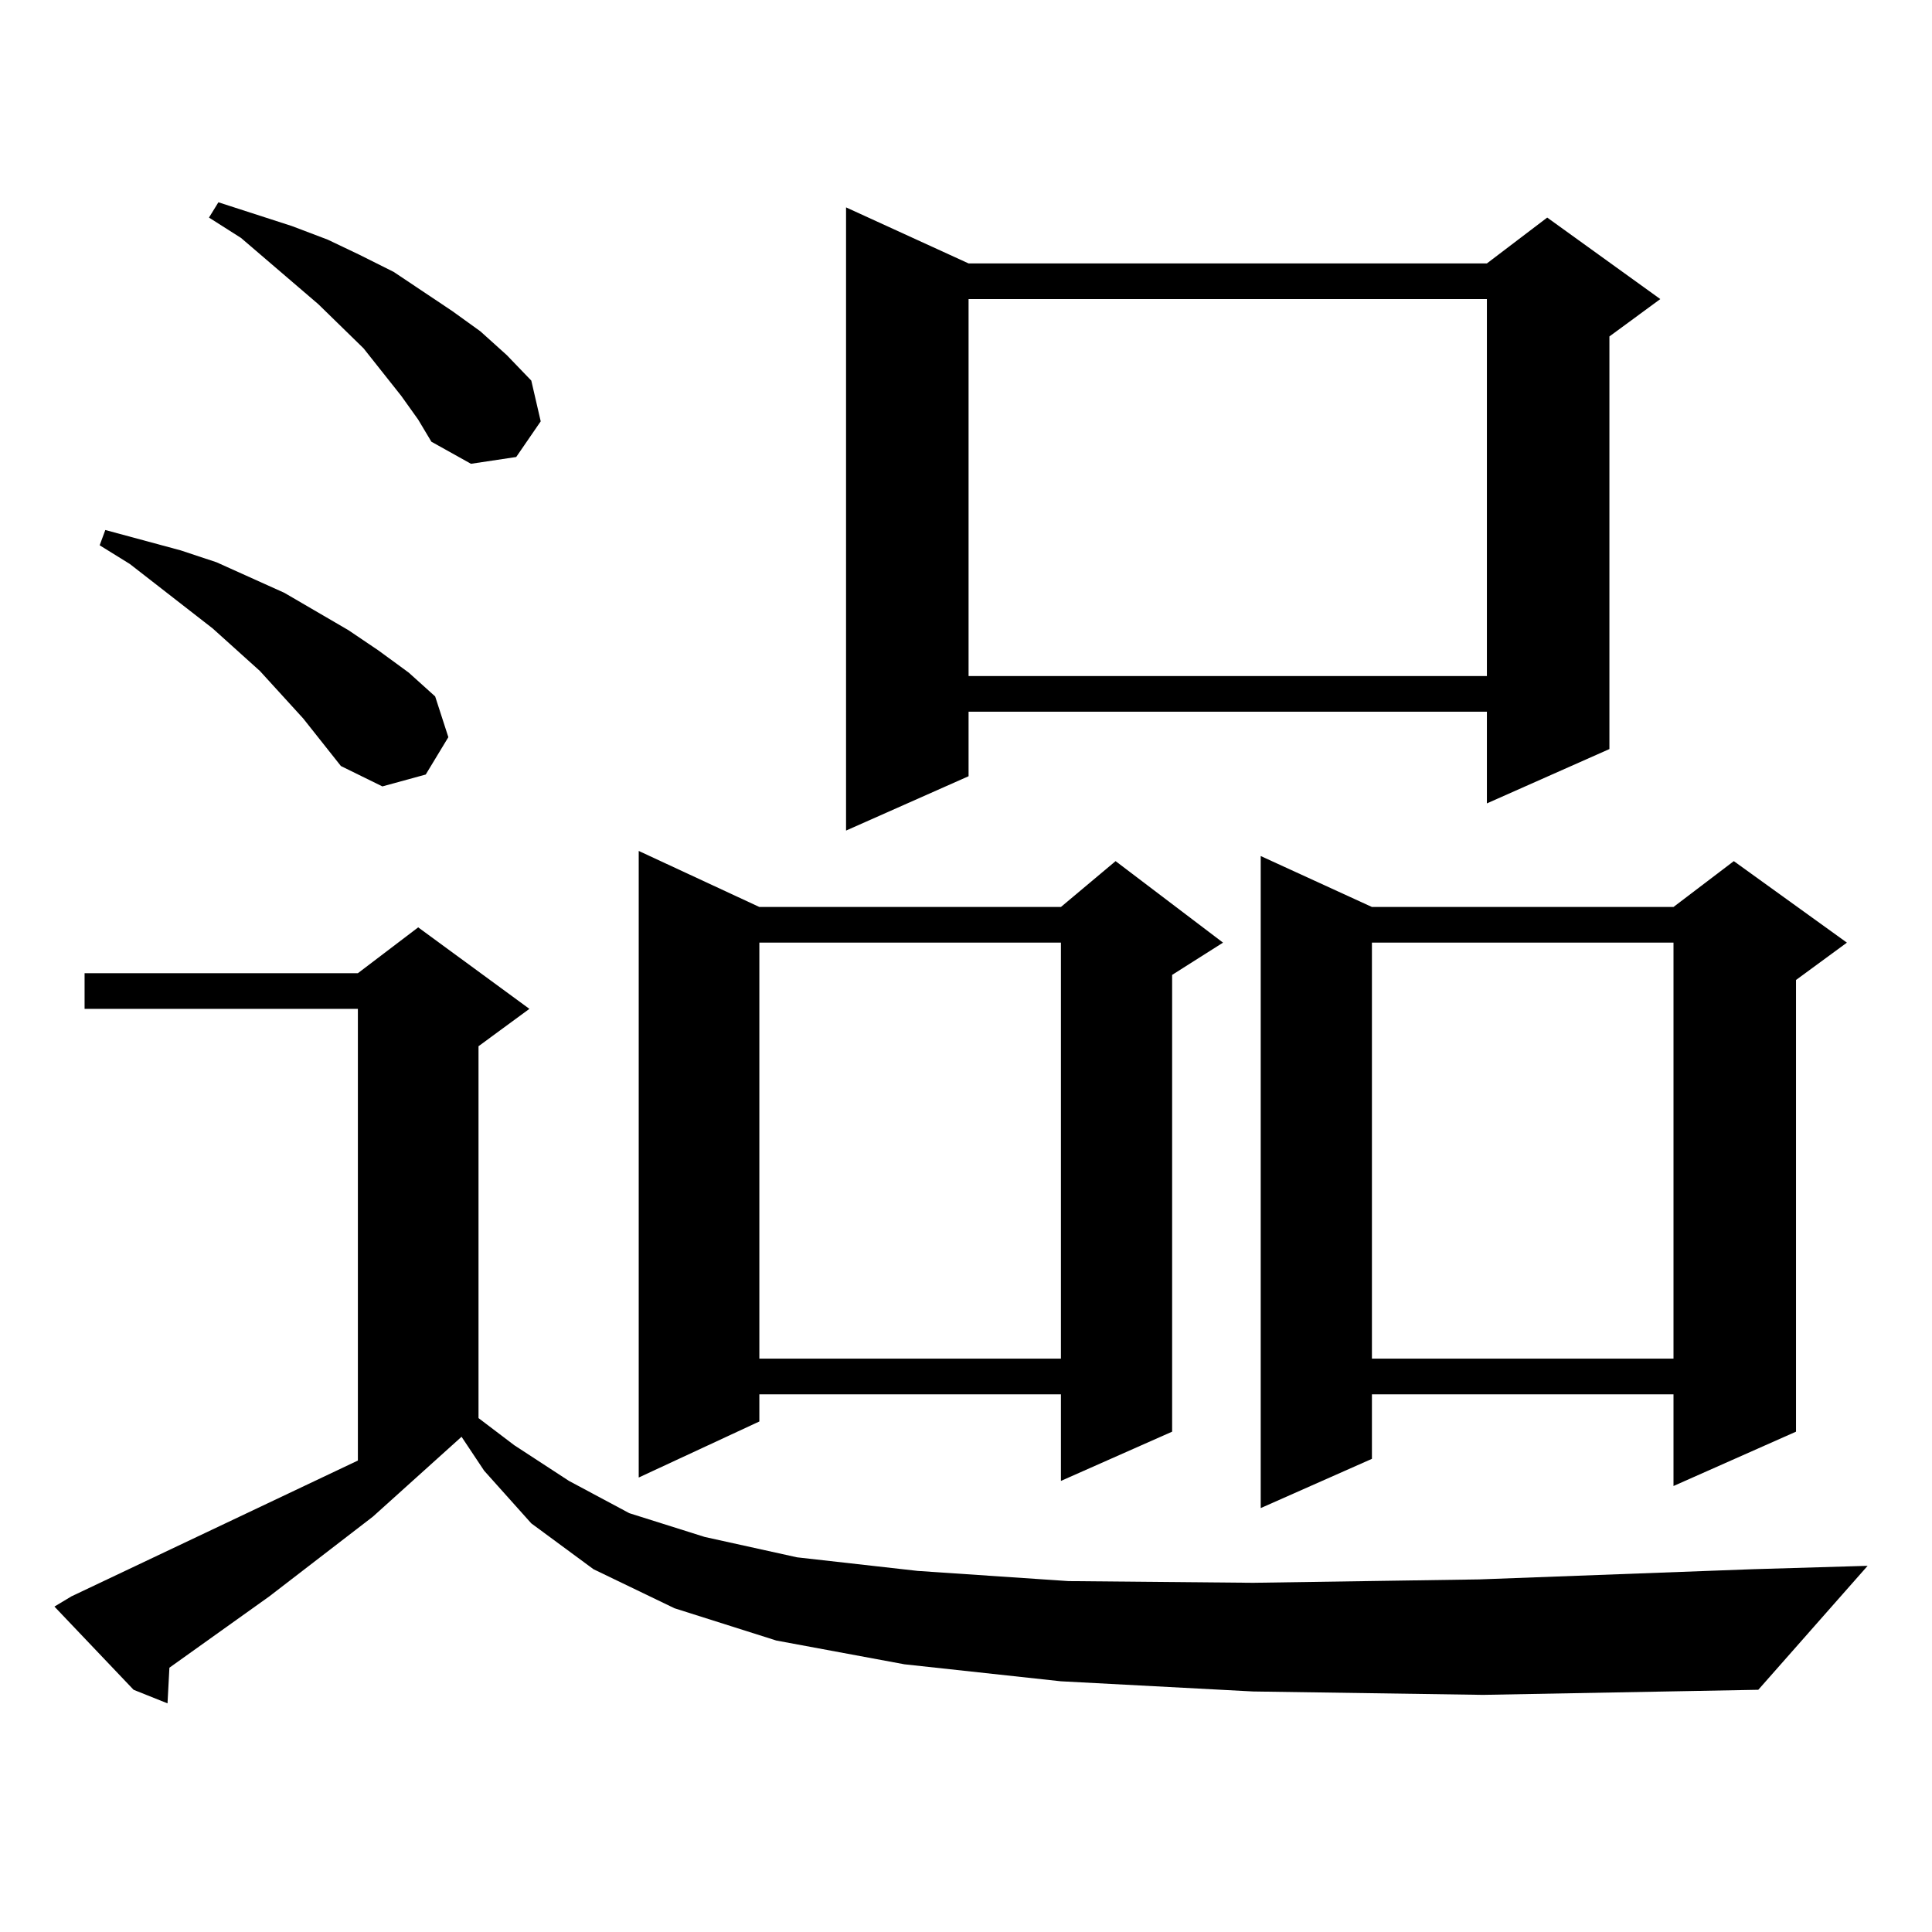 <?xml version="1.0" encoding="utf-8"?>
<!-- Generator: Adobe Illustrator 16.0.0, SVG Export Plug-In . SVG Version: 6.00 Build 0)  -->
<!DOCTYPE svg PUBLIC "-//W3C//DTD SVG 1.1//EN" "http://www.w3.org/Graphics/SVG/1.1/DTD/svg11.dtd">
<svg version="1.1" id="图层_1" xmlns="http://www.w3.org/2000/svg" xmlns:xlink="http://www.w3.org/1999/xlink" x="0px" y="0px"
	 width="1000px" height="1000px" viewBox="0 0 1000 1000" enable-background="new 0 0 1000 1000" xml:space="preserve">
<path d="M648.643,875.504l-99.51-5.273l-80.974-8.789l-66.34-12.305l-52.682-16.699l-41.95-20.215l-32.194-23.73l-24.39-27.246
	l-11.707-17.578l-45.853,41.309l-53.657,41.309l-51.706,36.914l-0.976,18.457l-17.561-7.031L28.17,831.559l8.78-5.273
	l148.289-70.313V522.184H43.779v-18.457h141.46l31.219-23.73l57.56,42.188l-26.341,19.336V734l18.536,14.063l28.292,18.457
	l31.219,16.699l39.023,12.305l47.804,10.547l62.438,7.031l78.047,5.273l95.607,0.879l117.07-1.758l141.46-5.273l59.511-1.758
	l-56.584,64.16l-142.436,2.637L648.643,875.504z M156.947,371.891l-22.438-24.609l-24.39-21.973L67.193,291.91l-15.609-9.668
	l2.927-7.91l39.023,10.547l18.536,6.152l35.121,15.82l33.17,19.336l15.609,10.547l15.609,11.426l13.658,12.305l6.829,21.094
	l-11.707,19.336l-22.438,6.152L176.459,396.5L156.947,371.891z M207.678,204.898l-19.512-24.609l-23.414-22.852l-39.999-34.277
	l-16.585-10.547l4.878-7.91l38.048,12.305l18.536,7.031l16.585,7.91l17.561,8.789l30.243,20.215l14.634,10.547l13.658,12.305
	l12.683,13.184l4.878,21.094l-12.683,18.457l-23.414,3.516l-20.487-11.426l-6.829-11.426L207.678,204.898z M393.039,469.449h156.094
	l28.292-23.73l55.608,42.188l-26.341,16.699v236.426l-57.56,25.488v-44.824H393.039v14.063l-62.438,29.004V440.445L393.039,469.449z
	 M393.039,487.906v215.332h156.094V487.906H393.039z M501.329,136.344h268.286l31.219-23.73l58.535,42.188l-26.341,19.336v213.574
	l-63.413,28.125v-47.461H501.329v33.398l-63.413,28.125V107.34L501.329,136.344z M501.329,154.801v195.117h268.286V154.801H501.329z
	 M710.104,469.449h156.094l31.219-23.73l58.535,42.188l-26.341,19.336v233.789l-63.413,28.125v-47.461H710.104v33.398l-57.56,25.488
	v-337.5L710.104,469.449z M710.104,487.906v215.332h156.094V487.906H710.104z"/>
</svg>
